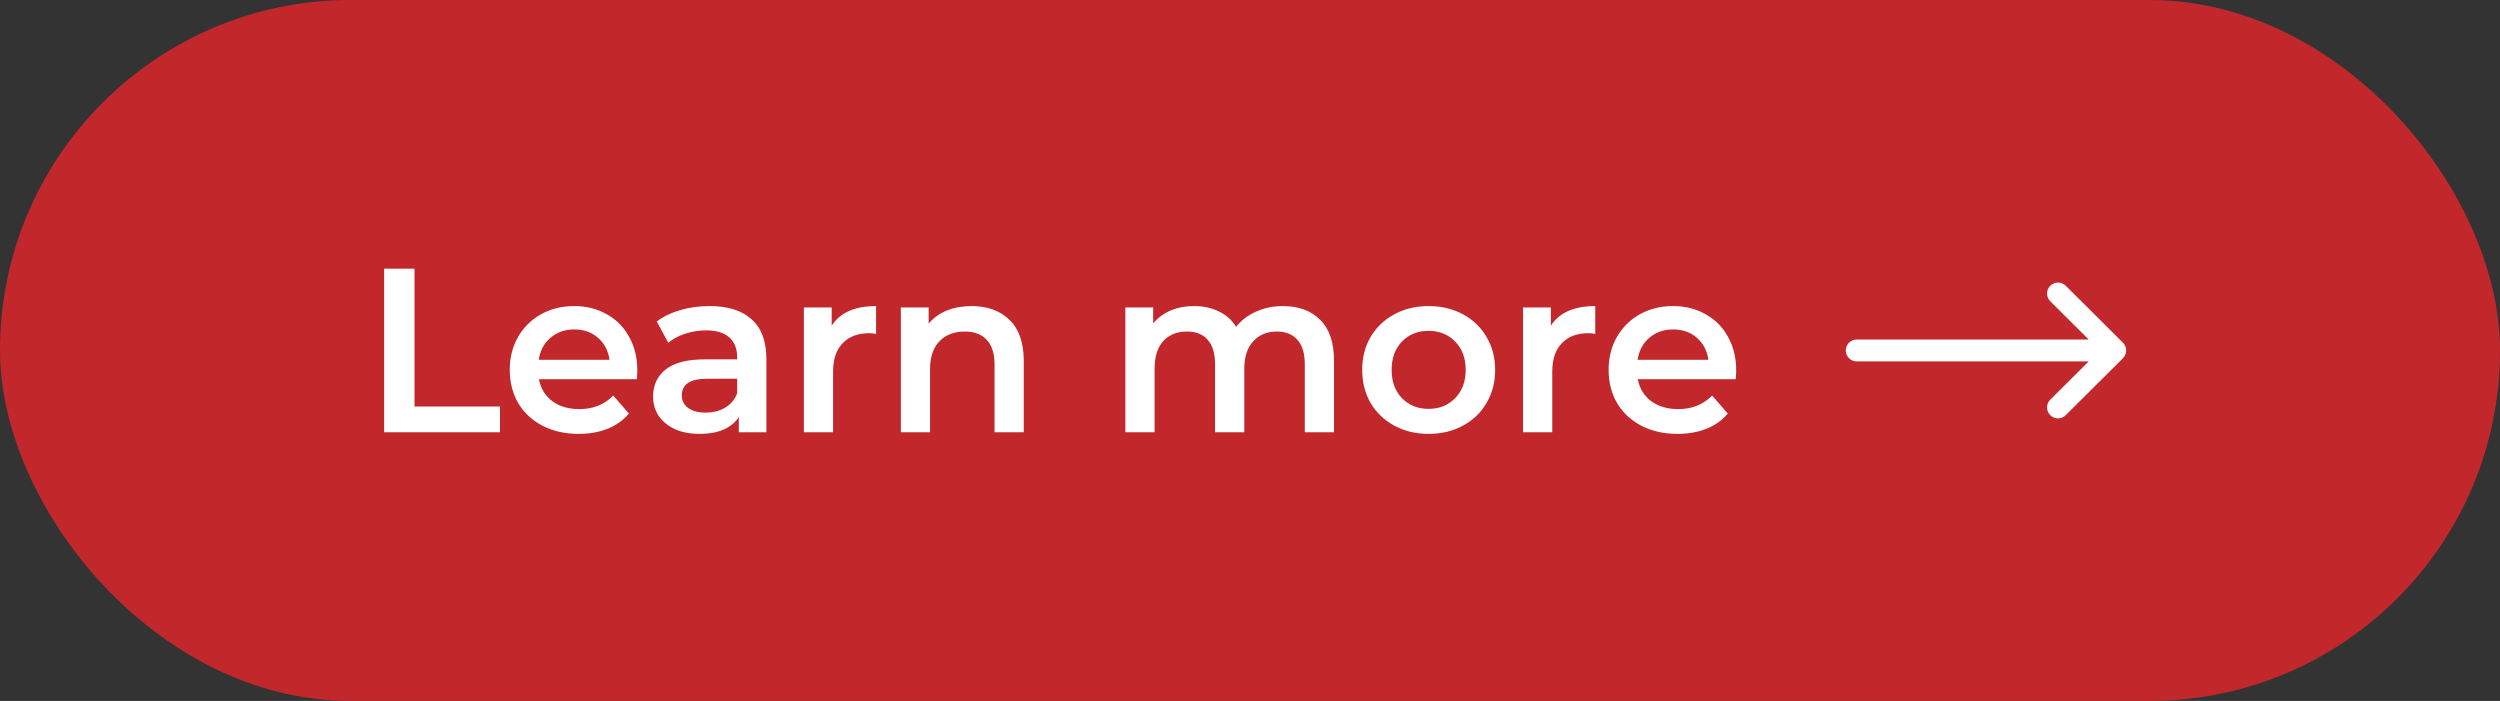 <svg width="214" height="60" viewBox="0 0 214 60" fill="none" xmlns="http://www.w3.org/2000/svg">
<rect x="0" y="0" width="214" height="60" fill="#333333" stroke="none"/>
<rect width="214" height="60" rx="30" fill="#C2272C"/>
<path d="M32.88 23H35.48V34.8H42.8V37H32.88V23ZM54.555 31.72C54.555 31.893 54.542 32.14 54.515 32.46H46.135C46.282 33.247 46.662 33.873 47.275 34.34C47.902 34.793 48.675 35.02 49.595 35.02C50.768 35.02 51.735 34.633 52.495 33.86L53.835 35.4C53.355 35.973 52.748 36.407 52.015 36.7C51.282 36.993 50.455 37.14 49.535 37.14C48.362 37.14 47.328 36.907 46.435 36.44C45.542 35.973 44.848 35.327 44.355 34.5C43.875 33.66 43.635 32.713 43.635 31.66C43.635 30.62 43.868 29.687 44.335 28.86C44.815 28.02 45.475 27.367 46.315 26.9C47.155 26.433 48.102 26.2 49.155 26.2C50.195 26.2 51.122 26.433 51.935 26.9C52.762 27.353 53.402 28 53.855 28.84C54.322 29.667 54.555 30.627 54.555 31.72ZM49.155 28.2C48.355 28.2 47.675 28.44 47.115 28.92C46.568 29.387 46.235 30.013 46.115 30.8H52.175C52.068 30.027 51.742 29.4 51.195 28.92C50.648 28.44 49.968 28.2 49.155 28.2ZM60.743 26.2C62.317 26.2 63.517 26.58 64.343 27.34C65.183 28.087 65.603 29.22 65.603 30.74V37H63.243V35.7C62.937 36.167 62.497 36.527 61.923 36.78C61.363 37.02 60.683 37.14 59.883 37.14C59.083 37.14 58.383 37.007 57.783 36.74C57.183 36.46 56.717 36.08 56.383 35.6C56.063 35.107 55.903 34.553 55.903 33.94C55.903 32.98 56.257 32.213 56.963 31.64C57.683 31.053 58.81 30.76 60.343 30.76H63.103V30.6C63.103 29.853 62.877 29.28 62.423 28.88C61.983 28.48 61.323 28.28 60.443 28.28C59.843 28.28 59.25 28.373 58.663 28.56C58.09 28.747 57.603 29.007 57.203 29.34L56.223 27.52C56.783 27.093 57.457 26.767 58.243 26.54C59.03 26.313 59.863 26.2 60.743 26.2ZM60.403 35.32C61.03 35.32 61.583 35.18 62.063 34.9C62.557 34.607 62.903 34.193 63.103 33.66V32.42H60.523C59.083 32.42 58.363 32.893 58.363 33.84C58.363 34.293 58.543 34.653 58.903 34.92C59.263 35.187 59.763 35.32 60.403 35.32ZM71.192 27.88C71.912 26.76 73.178 26.2 74.992 26.2V28.58C74.778 28.54 74.585 28.52 74.412 28.52C73.439 28.52 72.678 28.807 72.132 29.38C71.585 29.94 71.312 30.753 71.312 31.82V37H68.812V26.32H71.192V27.88ZM83.173 26.2C84.519 26.2 85.599 26.593 86.413 27.38C87.226 28.167 87.633 29.333 87.633 30.88V37H85.133V31.2C85.133 30.267 84.913 29.567 84.473 29.1C84.033 28.62 83.406 28.38 82.593 28.38C81.673 28.38 80.946 28.66 80.413 29.22C79.879 29.767 79.613 30.56 79.613 31.6V37H77.113V26.32H79.493V27.7C79.906 27.207 80.426 26.833 81.053 26.58C81.679 26.327 82.386 26.2 83.173 26.2ZM109.811 26.2C111.158 26.2 112.225 26.593 113.011 27.38C113.798 28.153 114.191 29.32 114.191 30.88V37H111.691V31.2C111.691 30.267 111.485 29.567 111.071 29.1C110.658 28.62 110.065 28.38 109.291 28.38C108.451 28.38 107.778 28.66 107.271 29.22C106.765 29.767 106.511 30.553 106.511 31.58V37H104.011V31.2C104.011 30.267 103.805 29.567 103.391 29.1C102.978 28.62 102.385 28.38 101.611 28.38C100.758 28.38 100.078 28.653 99.571 29.2C99.078 29.747 98.831 30.54 98.831 31.58V37H96.331V26.32H98.711V27.68C99.111 27.2 99.611 26.833 100.211 26.58C100.811 26.327 101.478 26.2 102.211 26.2C103.011 26.2 103.718 26.353 104.331 26.66C104.958 26.953 105.451 27.393 105.811 27.98C106.251 27.42 106.818 26.987 107.511 26.68C108.205 26.36 108.971 26.2 109.811 26.2ZM122.284 37.14C121.204 37.14 120.23 36.907 119.364 36.44C118.497 35.973 117.817 35.327 117.324 34.5C116.844 33.66 116.604 32.713 116.604 31.66C116.604 30.607 116.844 29.667 117.324 28.84C117.817 28.013 118.497 27.367 119.364 26.9C120.23 26.433 121.204 26.2 122.284 26.2C123.377 26.2 124.357 26.433 125.224 26.9C126.09 27.367 126.764 28.013 127.244 28.84C127.737 29.667 127.984 30.607 127.984 31.66C127.984 32.713 127.737 33.66 127.244 34.5C126.764 35.327 126.09 35.973 125.224 36.44C124.357 36.907 123.377 37.14 122.284 37.14ZM122.284 35C123.204 35 123.964 34.693 124.564 34.08C125.164 33.467 125.464 32.66 125.464 31.66C125.464 30.66 125.164 29.853 124.564 29.24C123.964 28.627 123.204 28.32 122.284 28.32C121.364 28.32 120.604 28.627 120.004 29.24C119.417 29.853 119.124 30.66 119.124 31.66C119.124 32.66 119.417 33.467 120.004 34.08C120.604 34.693 121.364 35 122.284 35ZM132.754 27.88C133.474 26.76 134.741 26.2 136.554 26.2V28.58C136.341 28.54 136.148 28.52 135.974 28.52C135.001 28.52 134.241 28.807 133.694 29.38C133.148 29.94 132.874 30.753 132.874 31.82V37H130.374V26.32H132.754V27.88ZM148.618 31.72C148.618 31.893 148.604 32.14 148.578 32.46H140.198C140.344 33.247 140.724 33.873 141.338 34.34C141.964 34.793 142.738 35.02 143.658 35.02C144.831 35.02 145.798 34.633 146.558 33.86L147.898 35.4C147.418 35.973 146.811 36.407 146.078 36.7C145.344 36.993 144.518 37.14 143.598 37.14C142.424 37.14 141.391 36.907 140.498 36.44C139.604 35.973 138.911 35.327 138.418 34.5C137.938 33.66 137.698 32.713 137.698 31.66C137.698 30.62 137.931 29.687 138.398 28.86C138.878 28.02 139.538 27.367 140.378 26.9C141.218 26.433 142.164 26.2 143.218 26.2C144.258 26.2 145.184 26.433 145.998 26.9C146.824 27.353 147.464 28 147.918 28.84C148.384 29.667 148.618 30.627 148.618 31.72ZM143.218 28.2C142.418 28.2 141.738 28.44 141.178 28.92C140.631 29.387 140.298 30.013 140.178 30.8H146.238C146.131 30.027 145.804 29.4 145.258 28.92C144.711 28.44 144.031 28.2 143.218 28.2Z" fill="white"/>
<g clip-path="url(#clip0_81_2318)">
<path d="M181.725 29.336C181.725 29.336 181.725 29.336 181.724 29.335L176.826 24.46C176.459 24.095 175.865 24.097 175.5 24.464C175.134 24.831 175.136 25.424 175.503 25.79L178.792 29.062H158.938C158.42 29.062 158 29.482 158 30C158 30.518 158.42 30.938 158.938 30.938H178.792L175.503 34.211C175.136 34.576 175.135 35.169 175.5 35.536C175.865 35.903 176.459 35.905 176.826 35.539L181.724 30.665C181.725 30.664 181.725 30.664 181.725 30.664C182.092 30.297 182.091 29.702 181.725 29.336Z" fill="white"/>
</g>
<defs>
<clipPath id="clip0_81_2318">
<rect width="24" height="24" fill="white" transform="translate(158 18)"/>
</clipPath>
</defs>
</svg>
